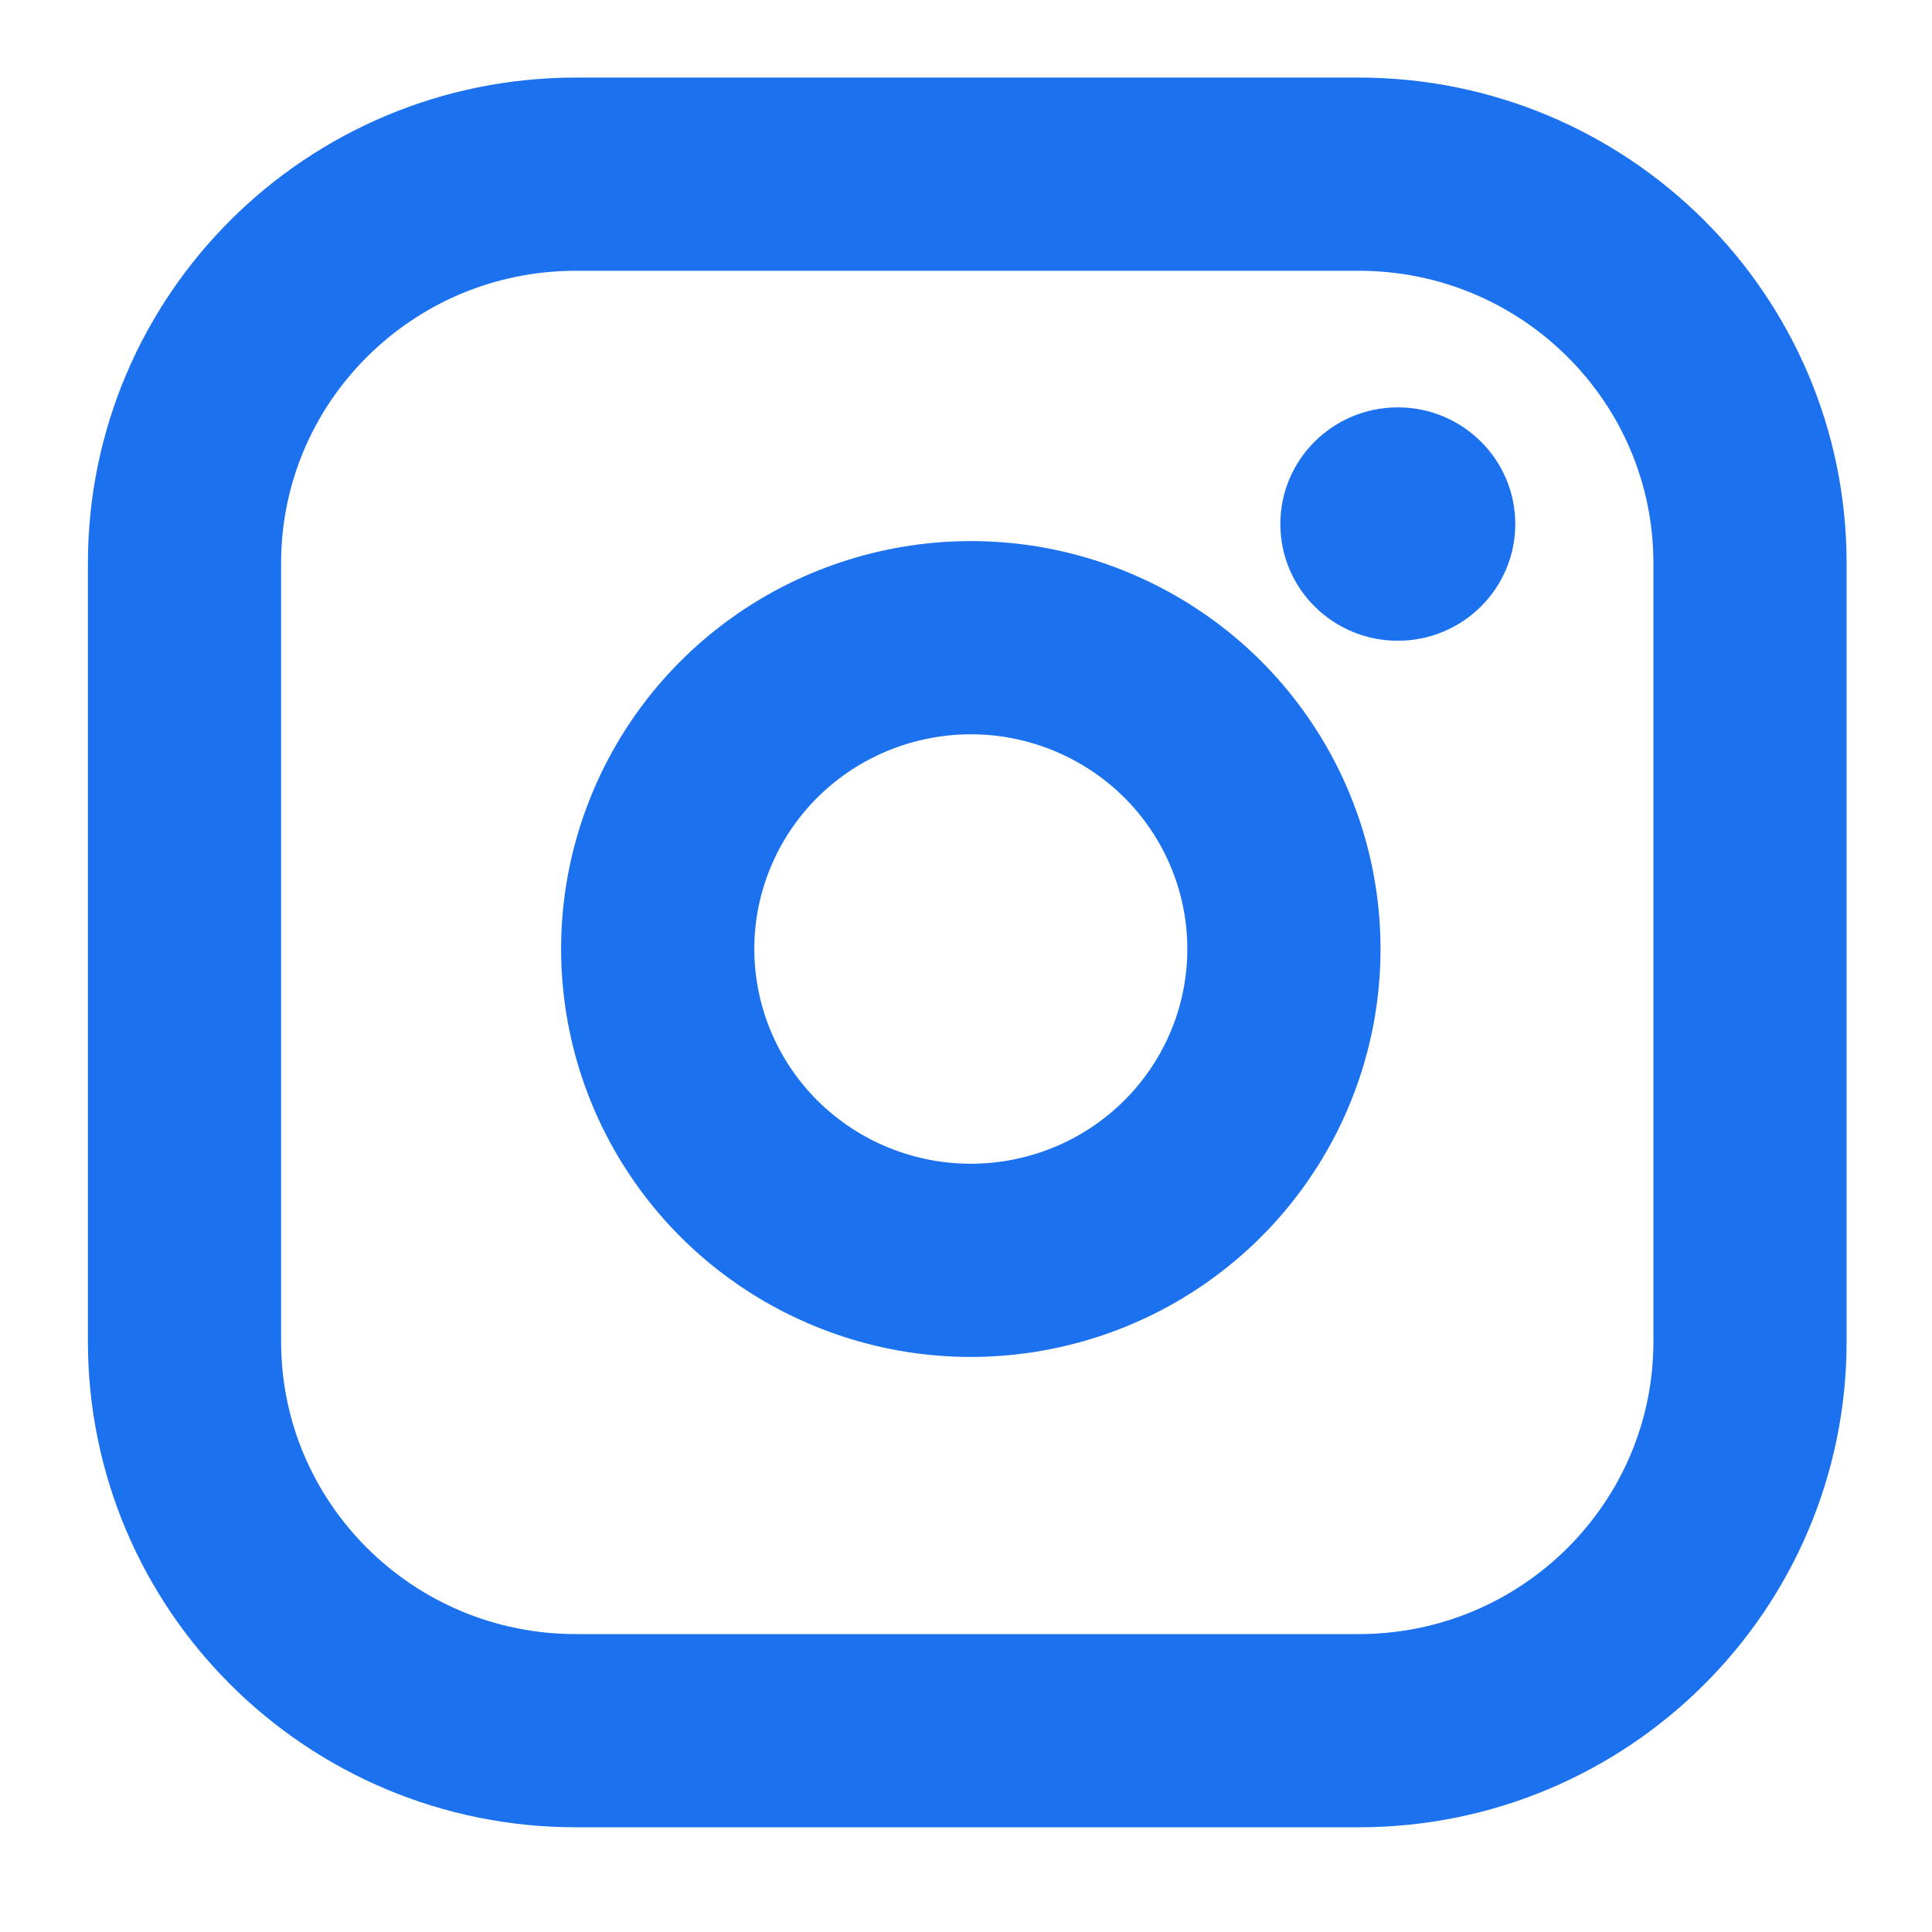 <svg xmlns="http://www.w3.org/2000/svg" width="20" height="20" viewBox="0 0 20 20" fill="none"><g clip-path="url(#clip0_935_1017)"><path d="M14.065 1.803H5.962C3.724 1.803 1.91 3.606 1.91 5.831V13.887C1.91 16.112 3.724 17.916 5.962 17.916H14.065C16.302 17.916 18.116 16.112 18.116 13.887V5.831C18.116 3.606 16.302 1.803 14.065 1.803Z" stroke="#1C71EF" stroke-width="2" stroke-linecap="round" stroke-linejoin="round"></path><path d="M13.256 9.351C13.356 10.022 13.241 10.707 12.927 11.308C12.613 11.91 12.116 12.398 11.507 12.703C10.898 13.007 10.208 13.114 9.535 13.006C8.862 12.898 8.24 12.582 7.758 12.103C7.276 11.623 6.958 11.005 6.85 10.336C6.741 9.667 6.848 8.981 7.155 8.375C7.461 7.77 7.952 7.276 8.557 6.964C9.162 6.652 9.851 6.537 10.525 6.636C11.213 6.738 11.85 7.057 12.342 7.545C12.833 8.034 13.154 8.668 13.256 9.351Z" stroke="#1C71EF" stroke-width="2" stroke-linecap="round" stroke-linejoin="round"></path><ellipse cx="14.47" cy="5.425" rx="1.216" ry="1.208" fill="#1C71EF"></ellipse></g><defs><clipPath id="clip0_935_1017"><rect width="19.447" height="19.335" fill="white" transform="translate(0.289 0.189)"></rect></clipPath></defs></svg>